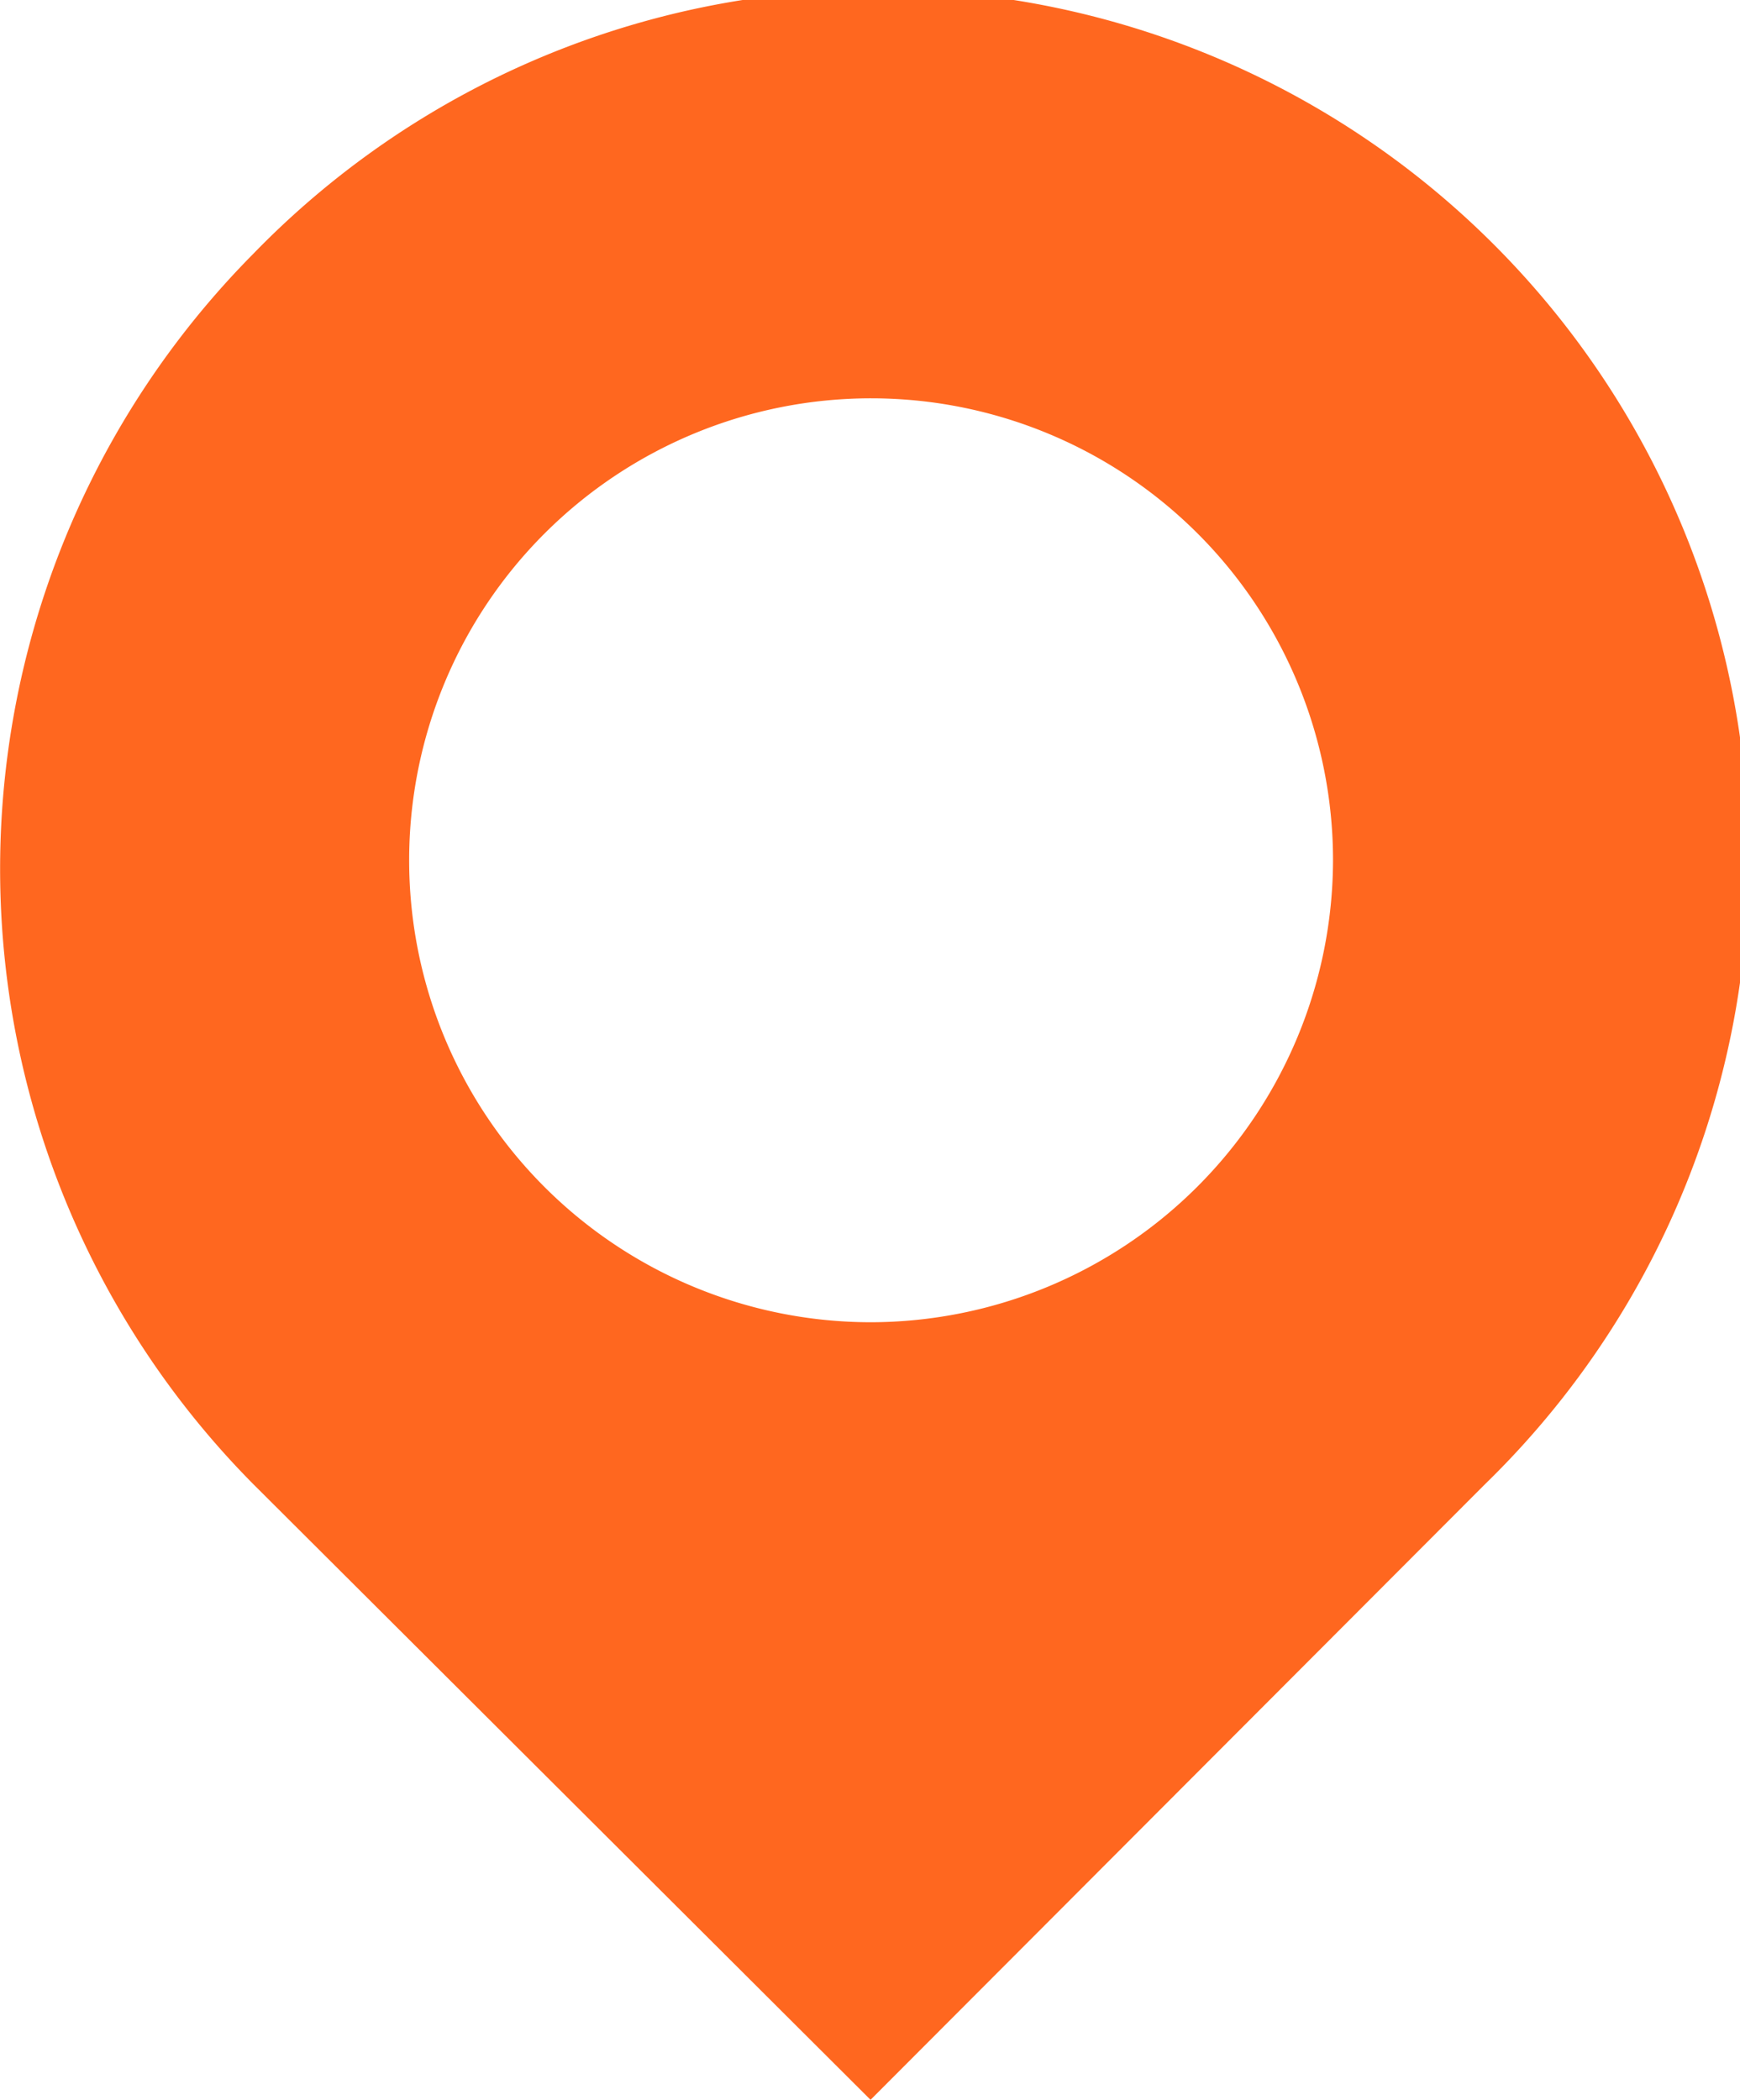 <?xml version="1.0" encoding="UTF-8"?> <svg xmlns="http://www.w3.org/2000/svg" viewBox="0 0 31.98 38.59"><defs><style>.cls-1{fill:#ff671f;}</style></defs><g id="Layer_2" data-name="Layer 2"><g id="White_Wire_Frame" data-name="White Wire Frame"><path class="cls-1" d="M4.65,4.67a16.06,16.06,0,0,0,0,22.6L16,38.59,27.3,27.27A16,16,0,1,0,4.65,4.67ZM16,24.3a8.49,8.49,0,1,1,8.5-8.49A8.51,8.51,0,0,1,16,24.3Z"></path></g></g></svg> 